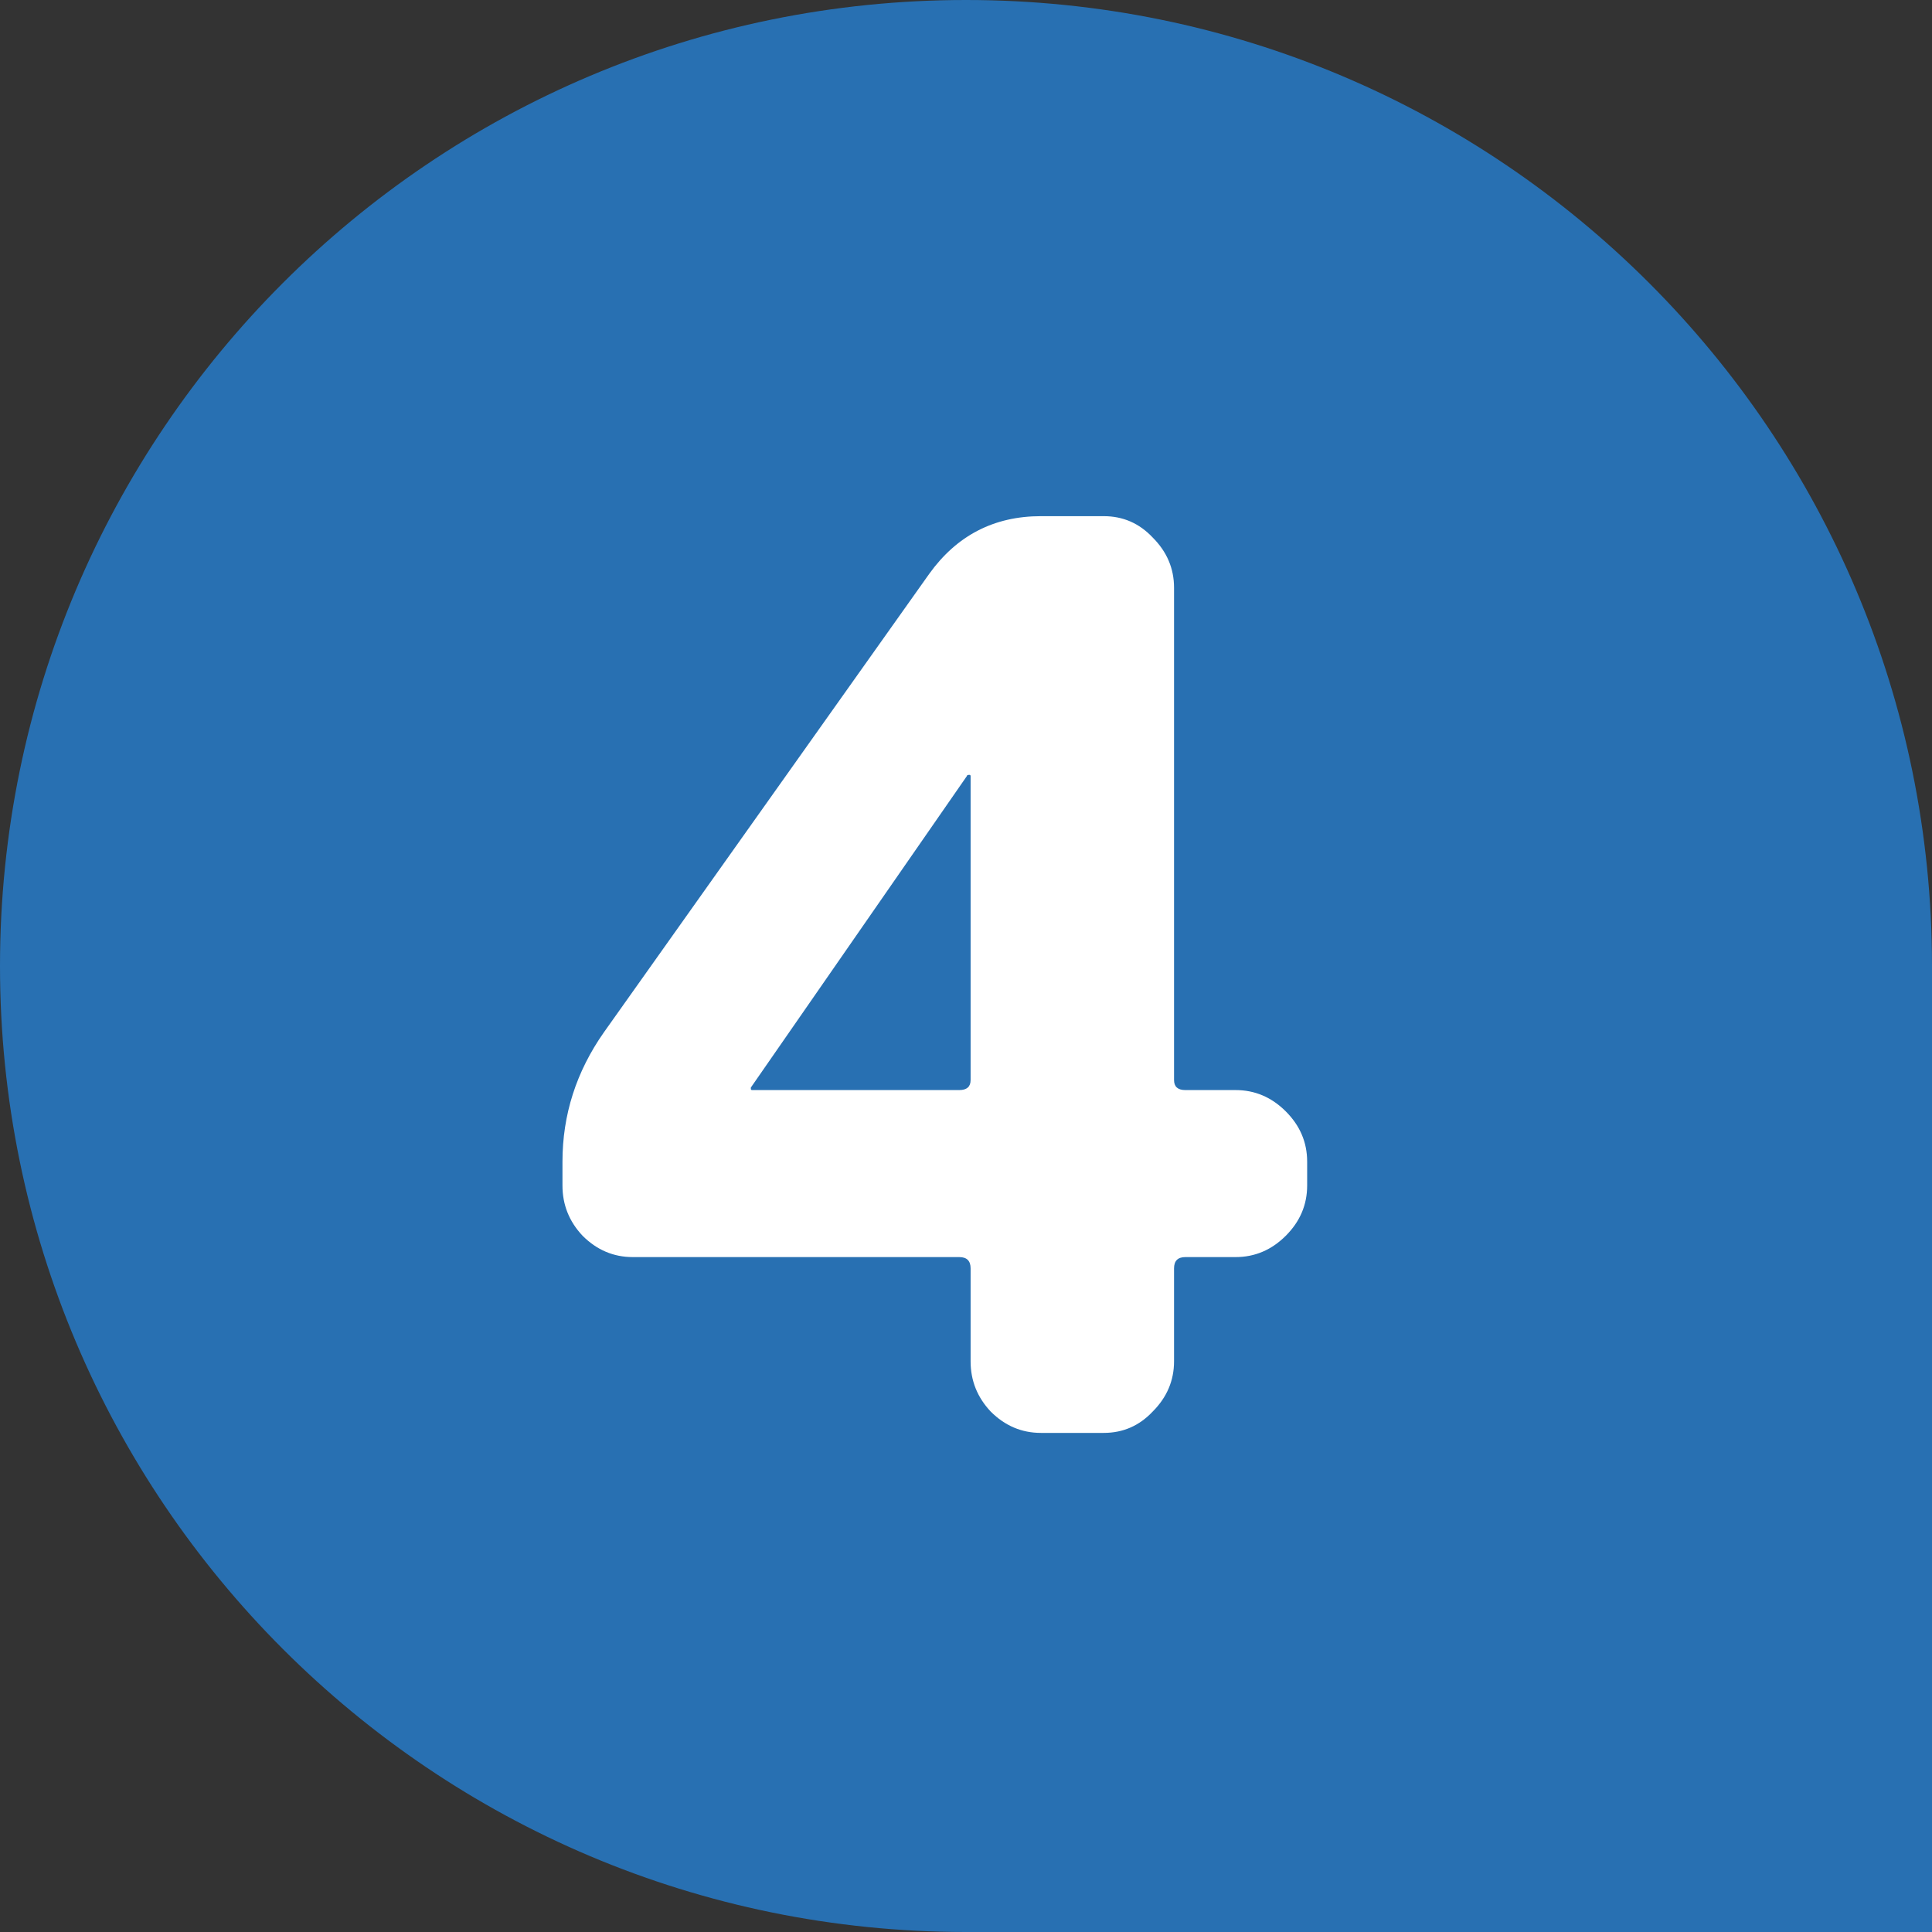 <svg width="60" height="60" viewBox="0 0 60 60" fill="none" xmlns="http://www.w3.org/2000/svg">
<rect x="0" y="0" width="60" height="60" fill="#333333" stroke="none"/>
<path d="M0 30C0 13.431 13.431 0 30 0C46.569 0 60 13.431 60 30V60H30C13.431 60 0 46.569 0 30Z" fill="#2870B2"/>
<path d="M23.318 33.775V33.814C23.318 33.84 23.331 33.853 23.357 33.853H29.792C30.026 33.853 30.143 33.749 30.143 33.541V24.103C30.143 24.077 30.13 24.064 30.104 24.064C30.052 24.064 30.026 24.077 30.026 24.103L23.318 33.775ZM19.652 39.04C19.054 39.04 18.534 38.819 18.092 38.377C17.676 37.935 17.468 37.415 17.468 36.817V36.076C17.468 34.62 17.897 33.281 18.755 32.059L28.856 17.824C29.714 16.628 30.871 16.03 32.327 16.03H34.277C34.875 16.03 35.382 16.251 35.798 16.693C36.24 17.135 36.461 17.655 36.461 18.253V33.541C36.461 33.749 36.578 33.853 36.812 33.853H38.372C38.97 33.853 39.49 34.074 39.932 34.516C40.374 34.958 40.595 35.478 40.595 36.076V36.817C40.595 37.415 40.374 37.935 39.932 38.377C39.49 38.819 38.97 39.04 38.372 39.04H36.812C36.578 39.04 36.461 39.157 36.461 39.391V42.277C36.461 42.875 36.24 43.395 35.798 43.837C35.382 44.279 34.875 44.5 34.277 44.5H32.327C31.729 44.5 31.209 44.279 30.767 43.837C30.351 43.395 30.143 42.875 30.143 42.277V39.391C30.143 39.157 30.026 39.04 29.792 39.04H19.652Z" fill="white"/>
</svg>
